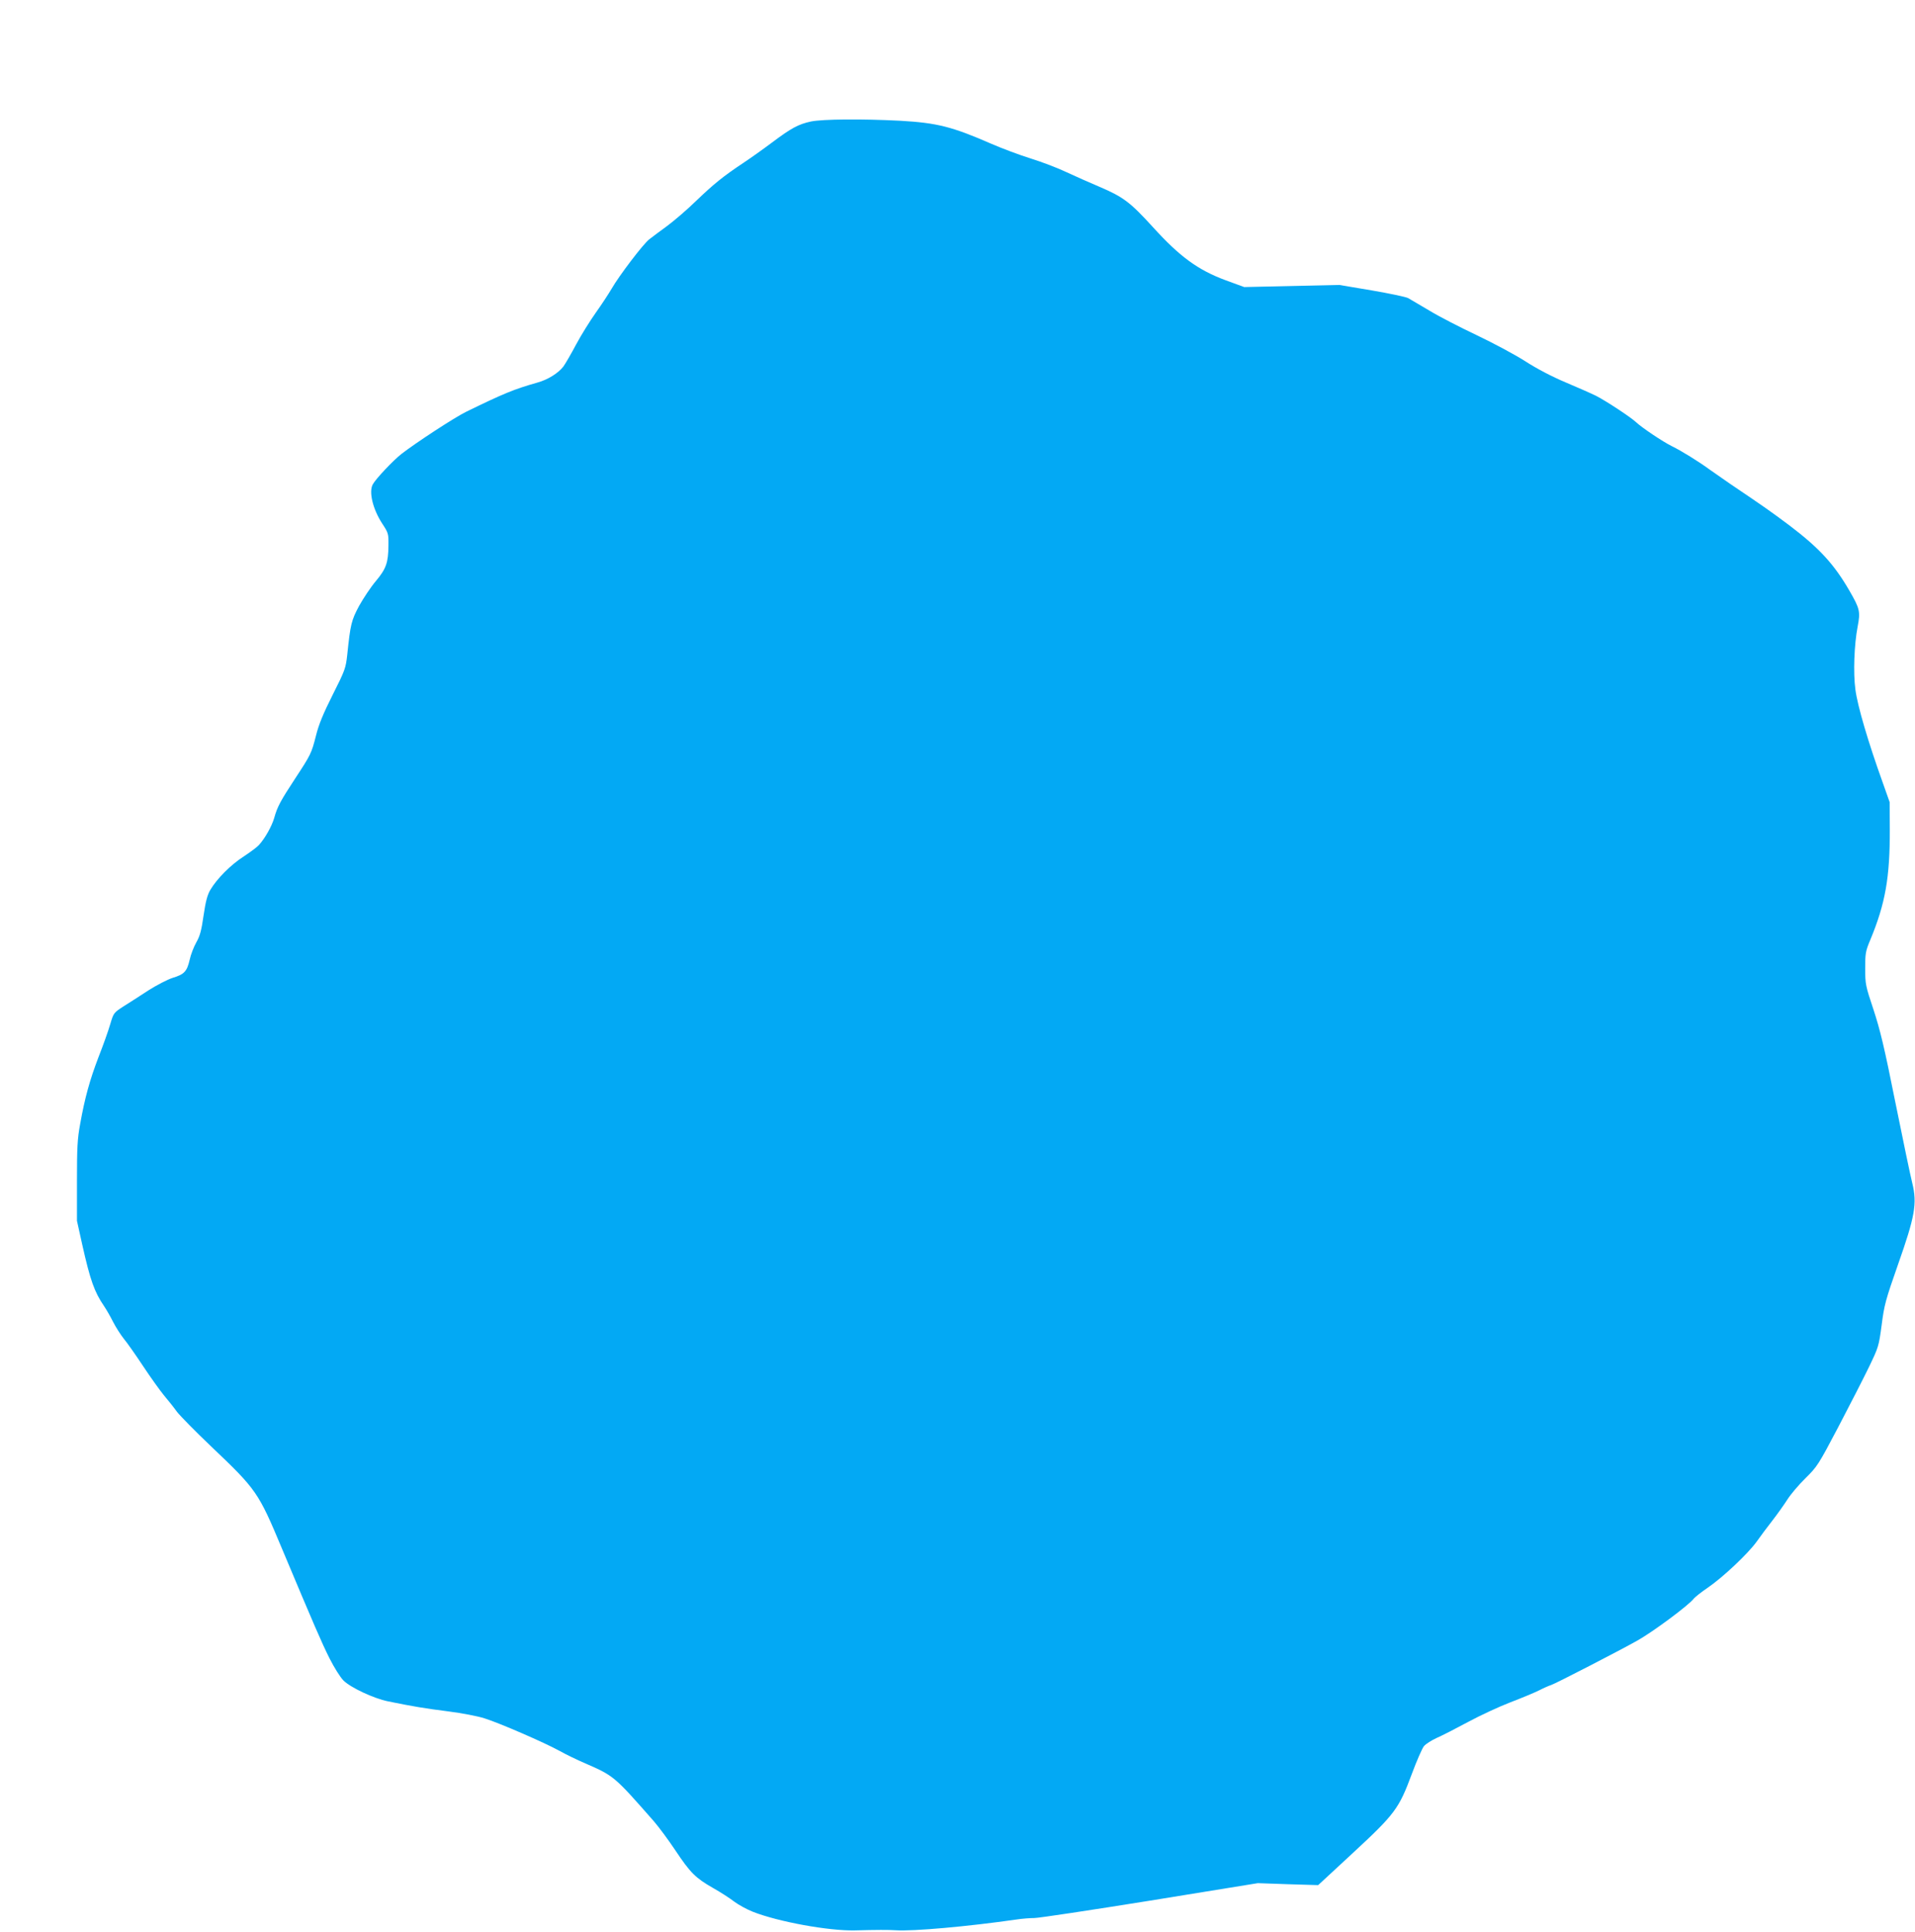 <?xml version="1.0" standalone="no"?>
<!DOCTYPE svg PUBLIC "-//W3C//DTD SVG 20010904//EN"
 "http://www.w3.org/TR/2001/REC-SVG-20010904/DTD/svg10.dtd">
<svg version="1.0" xmlns="http://www.w3.org/2000/svg"
 width="1269pt" height="1280pt" viewBox="0 0 1269 1280"
 preserveAspectRatio="xMidYMid meet">
<g transform="translate(0,1280) scale(0.1,-0.1)"
fill="#03a9f4" stroke="none">
<path d="M5374 11995 c-83 -18 -130 -43 -259 -140 -60 -45 -146 -106 -190
-135 -131 -87 -194 -138 -310 -249 -60 -59 -148 -134 -195 -169 -47 -34 -100
-74 -118 -88 -39 -30 -199 -240 -249 -327 -20 -34 -67 -106 -105 -159 -38 -54
-97 -148 -130 -210 -33 -62 -71 -128 -85 -147 -34 -44 -103 -87 -172 -106
-155 -44 -223 -72 -471 -193 -78 -38 -333 -205 -430 -280 -56 -44 -171 -166
-190 -202 -27 -50 1 -164 62 -258 42 -64 43 -68 42 -147 -1 -113 -15 -154 -84
-236 -33 -39 -82 -113 -110 -163 -52 -97 -58 -123 -79 -325 -10 -89 -14 -101
-96 -264 -63 -125 -93 -198 -111 -271 -30 -118 -34 -126 -139 -286 -95 -145
-117 -184 -138 -260 -16 -55 -61 -135 -101 -179 -11 -13 -57 -47 -101 -76 -86
-55 -178 -148 -221 -221 -20 -34 -31 -75 -45 -170 -14 -99 -24 -136 -48 -178
-17 -30 -37 -82 -44 -115 -18 -78 -36 -97 -112 -120 -34 -11 -106 -48 -161
-83 -54 -36 -129 -83 -165 -106 -66 -43 -66 -43 -89 -120 -12 -42 -47 -140
-77 -216 -58 -152 -91 -270 -122 -445 -18 -96 -21 -156 -21 -377 l0 -263 35
-158 c53 -236 80 -313 145 -408 15 -22 42 -69 60 -105 18 -35 50 -85 70 -110
21 -25 78 -106 127 -180 49 -74 112 -162 139 -195 28 -33 67 -82 87 -110 21
-27 122 -130 225 -228 302 -287 314 -304 470 -677 215 -512 262 -621 315 -727
31 -62 73 -128 92 -147 47 -48 202 -120 295 -139 155 -32 250 -48 402 -67 86
-11 193 -31 239 -46 99 -31 396 -160 496 -215 39 -22 117 -60 173 -84 189 -82
193 -87 453 -383 32 -37 96 -123 142 -192 100 -150 133 -183 250 -250 50 -28
113 -69 140 -90 28 -21 84 -52 125 -68 168 -66 502 -127 675 -123 144 4 224 4
270 1 115 -8 480 25 800 71 39 6 93 10 120 10 28 0 372 52 765 115 l715 116
200 -7 200 -6 230 213 c280 259 305 294 390 522 32 87 69 171 81 186 13 15 51
39 86 55 35 15 128 63 208 106 80 43 205 101 278 129 73 28 158 63 190 79 31
16 68 32 81 36 27 8 461 232 574 296 104 59 334 230 369 274 9 12 52 46 95 75
102 70 266 225 323 304 25 35 72 99 106 142 34 44 78 106 99 139 21 33 74 96
119 140 78 77 86 89 218 340 75 143 166 321 202 395 64 133 66 138 85 280 17
133 26 166 108 400 113 320 128 406 95 540 -12 47 -62 288 -112 535 -73 366
-101 481 -145 615 -53 159 -55 169 -55 273 0 100 2 114 34 190 100 241 130
414 129 732 l-1 180 -46 130 c-95 264 -167 507 -181 616 -15 110 -8 299 15
418 19 99 14 118 -54 236 -103 178 -199 282 -396 432 -127 95 -171 126 -395
277 -49 34 -110 76 -135 94 -72 53 -190 126 -250 155 -61 30 -198 122 -239
160 -35 33 -195 138 -262 173 -30 15 -120 55 -201 89 -93 39 -192 91 -267 139
-66 43 -212 121 -323 174 -112 53 -254 126 -316 164 -62 37 -125 74 -141 83
-16 8 -125 31 -242 51 l-214 36 -315 -7 -315 -7 -123 45 c-183 68 -303 155
-481 351 -152 167 -197 201 -359 270 -59 25 -154 67 -212 94 -58 28 -166 69
-240 92 -74 23 -191 67 -260 97 -261 114 -360 139 -605 153 -249 13 -516 11
-591 -5z"/>
</g>
</svg>
